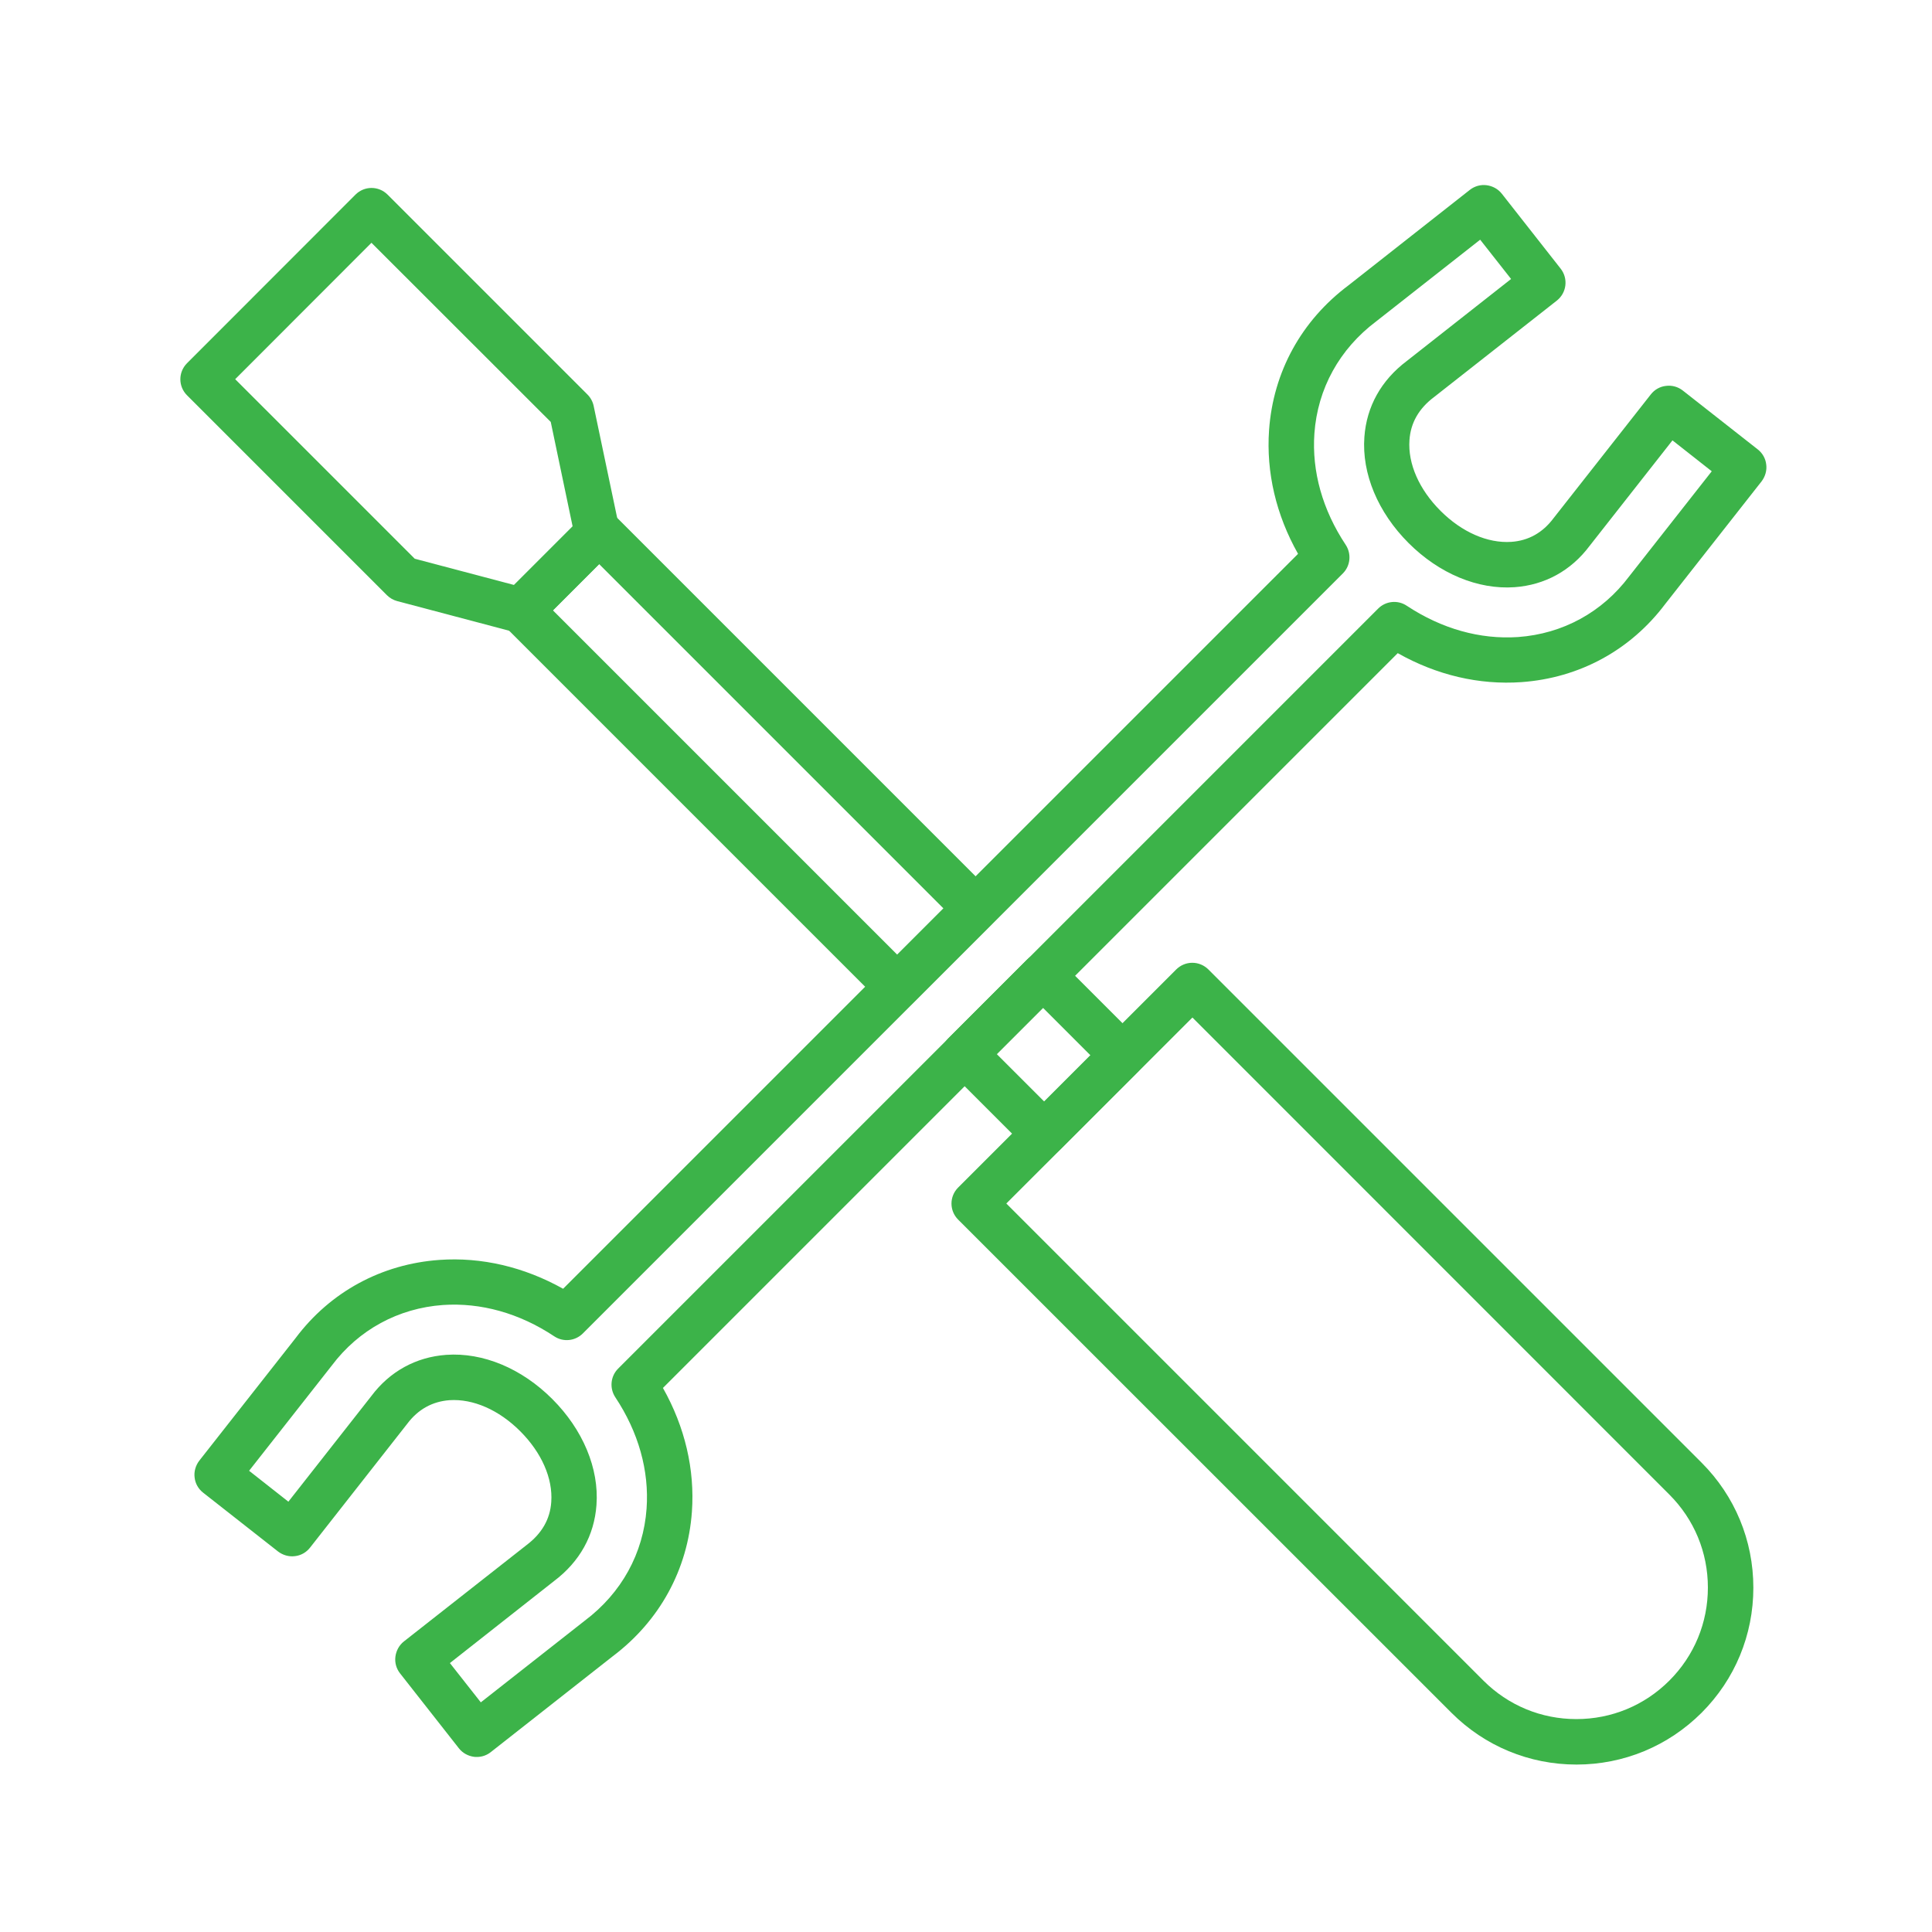 <?xml version="1.0" encoding="utf-8"?>
<!-- Generator: Adobe Illustrator 24.3.0, SVG Export Plug-In . SVG Version: 6.00 Build 0)  -->
<svg version="1.1" id="Layer_1" xmlns="http://www.w3.org/2000/svg" xmlns:xlink="http://www.w3.org/1999/xlink" x="0px" y="0px"
	 viewBox="0 0 150 150" style="enable-background:new 0 0 150 150;" xml:space="preserve">
<style type="text/css">
	.st0{fill:#3CB349;}
</style>
<g>
	<path class="st0" d="M122.4,137c-3.67,0-7.12-1.43-9.71-4.02L74.39,94.69c-0.69-0.69-0.69-1.8,0-2.49l16.93-16.93
		c0.33-0.33,0.78-0.52,1.25-0.52l0,0c0.47,0,0.92,0.19,1.25,0.52l38.29,38.29c2.59,2.59,4.02,6.04,4.02,9.71
		c0,3.67-1.43,7.12-4.02,9.71C129.51,135.57,126.06,137,122.4,137z M78.13,93.44l37.04,37.04c1.93,1.93,4.49,2.99,7.22,2.99
		c2.73,0,5.29-1.06,7.22-2.99c1.93-1.93,2.99-4.49,2.99-7.22c0-2.73-1.06-5.29-2.99-7.22L92.58,79L78.13,93.44z"/>
</g>
<g>
	<path class="st0" d="M81.07,89.78c-0.45,0-0.9-0.17-1.25-0.52l-6.17-6.17c-0.33-0.33-0.52-0.78-0.52-1.25
		c0-0.47,0.19-0.92,0.52-1.25l6.08-6.08c0.69-0.69,1.8-0.69,2.49,0l6.17,6.17c0.69,0.69,0.69,1.8,0,2.49l-6.08,6.08
		C81.97,89.6,81.52,89.78,81.07,89.78z M77.39,81.84l3.68,3.68l3.59-3.59l-3.68-3.68L77.39,81.84z"/>
</g>
<g>
	<path class="st0" d="M69.66,78.37c-0.45,0-0.9-0.17-1.25-0.52L39.19,48.63c-0.33-0.33-0.52-0.78-0.52-1.25
		c0-0.47,0.19-0.92,0.52-1.25l6.08-6.08c0.69-0.69,1.8-0.69,2.49,0l29.22,29.22c0.33,0.33,0.52,0.78,0.52,1.25
		c0,0.47-0.19,0.92-0.52,1.25l-6.08,6.08C70.56,78.2,70.11,78.37,69.66,78.37z M42.93,47.39l26.73,26.73l3.59-3.59L46.52,43.8
		L42.93,47.39z"/>
</g>
<g>
	<path class="st0" d="M37.02,136.41c-0.07,0-0.14,0-0.21-0.01c-0.46-0.06-0.89-0.29-1.18-0.66l-4.57-5.82
		c-0.29-0.37-0.42-0.83-0.36-1.3c0.06-0.46,0.29-0.89,0.66-1.18l9.52-7.48c1.19-0.9,1.83-2.01,1.92-3.35
		c0.13-1.83-0.75-3.83-2.41-5.49c-1.66-1.66-3.66-2.53-5.49-2.41c-1.33,0.1-2.44,0.71-3.28,1.83l-7.55,9.62
		c-0.29,0.37-0.71,0.61-1.18,0.66c-0.46,0.06-0.93-0.08-1.3-0.36l-5.82-4.57c-0.37-0.29-0.61-0.71-0.66-1.18
		c-0.06-0.46,0.08-0.93,0.36-1.3l7.48-9.52c2.69-3.59,6.67-5.75,11.17-6.07c3.26-0.23,6.56,0.54,9.6,2.24L100.78,43
		c-1.71-3.03-2.48-6.33-2.25-9.61c0.32-4.51,2.51-8.5,6.17-11.24l9.42-7.41c0.37-0.29,0.84-0.42,1.3-0.36
		c0.46,0.06,0.89,0.29,1.18,0.66l4.57,5.82c0.6,0.77,0.47,1.87-0.3,2.48l-9.52,7.48c-1.19,0.89-1.83,2.01-1.92,3.35
		c-0.13,1.83,0.75,3.83,2.41,5.49c1.66,1.66,3.66,2.53,5.49,2.41c1.34-0.09,2.44-0.71,3.28-1.83l7.56-9.62
		c0.29-0.37,0.71-0.61,1.18-0.66c0.46-0.06,0.93,0.07,1.3,0.36l5.82,4.57c0.37,0.29,0.61,0.71,0.66,1.18
		c0.06,0.46-0.08,0.93-0.36,1.3l-7.48,9.52c-2.69,3.58-6.66,5.75-11.17,6.07c-3.28,0.23-6.57-0.54-9.6-2.25l-57.05,57.05
		c1.71,3.03,2.48,6.33,2.25,9.6c-0.32,4.5-2.51,8.5-6.17,11.25l-9.43,7.41C37.8,136.28,37.42,136.41,37.02,136.41z M34.93,129.12
		l2.4,3.05l8.07-6.34c2.86-2.15,4.55-5.23,4.8-8.7c0.21-2.95-0.63-5.94-2.43-8.65c-0.46-0.7-0.37-1.63,0.22-2.22L107,47.25
		c0.59-0.59,1.52-0.69,2.22-0.22c2.71,1.79,5.69,2.63,8.64,2.43c3.47-0.25,6.53-1.92,8.62-4.7l6.42-8.17l-3.05-2.4l-6.44,8.2
		c-1.43,1.91-3.46,3.03-5.82,3.2c-2.84,0.2-5.85-1.05-8.23-3.43c-2.38-2.38-3.64-5.39-3.43-8.23c0.17-2.37,1.31-4.41,3.29-5.9
		l8.1-6.37l-2.4-3.05l-8.07,6.34c-2.86,2.15-4.55,5.23-4.8,8.7c-0.21,2.95,0.63,5.94,2.43,8.65c0.46,0.7,0.37,1.63-0.22,2.22
		l-59.01,59.01c-0.59,0.59-1.52,0.69-2.22,0.22c-2.71-1.8-5.7-2.63-8.64-2.43c-3.47,0.25-6.54,1.92-8.63,4.7l-6.42,8.17l3.05,2.4
		l6.44-8.2c1.43-1.91,3.46-3.03,5.82-3.2c2.85-0.2,5.85,1.05,8.23,3.43c2.38,2.38,3.64,5.39,3.43,8.23c-0.17,2.36-1.3,4.4-3.29,5.9
		L34.93,129.12z"/>
</g>
<g>
	<path class="st0" d="M40.44,49.15c-0.15,0-0.3-0.02-0.45-0.06l-9.15-2.42c-0.3-0.08-0.58-0.24-0.8-0.46L14.52,30.69
		c-0.69-0.69-0.69-1.8,0-2.49L27.6,15.11c0.69-0.69,1.8-0.69,2.49,0l15.52,15.52c0.24,0.24,0.41,0.55,0.48,0.88l2.01,9.57
		c0.12,0.58-0.06,1.19-0.48,1.61l-5.93,5.93C41.35,48.97,40.9,49.15,40.44,49.15z M32.2,43.38l7.72,2.04l4.54-4.54l-1.7-8.12
		L28.84,18.85L18.26,29.44L32.2,43.38z"/>
</g>
</svg>
